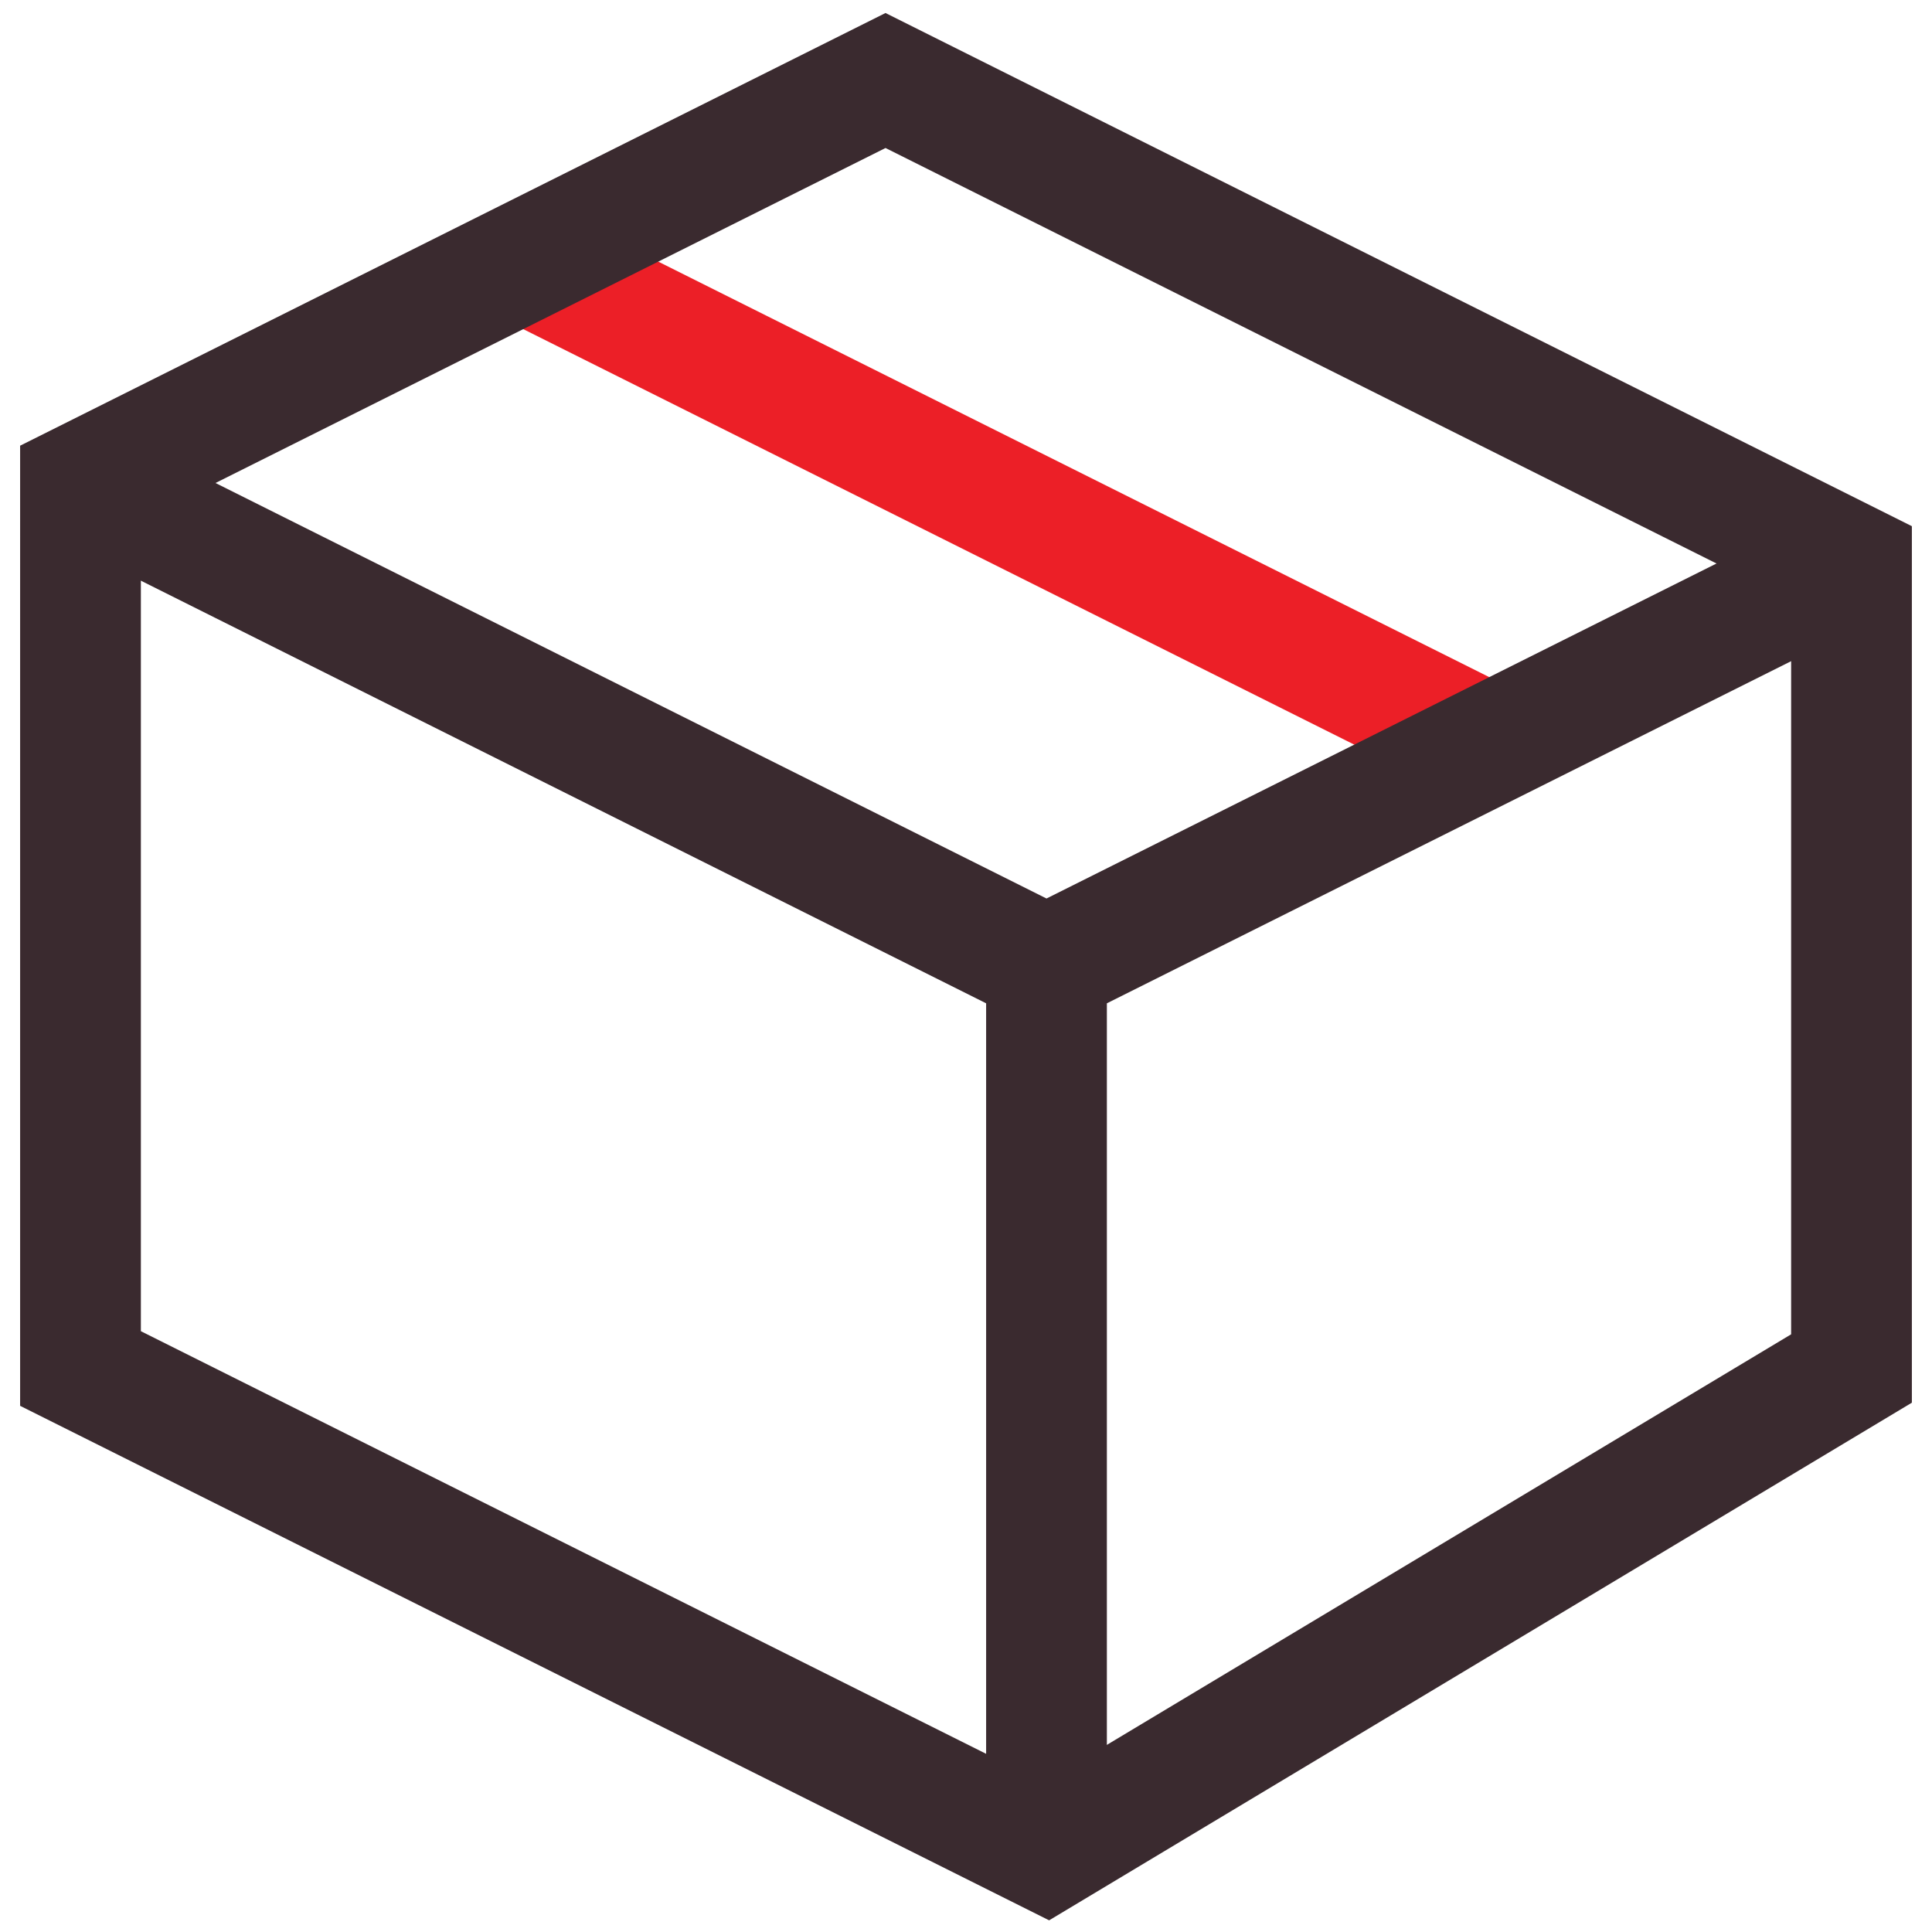 <svg xmlns:xlink="http://www.w3.org/1999/xlink" xmlns="http://www.w3.org/2000/svg" focusable="false" viewBox="0 0 24 24" role="presentation" width="30"  height="30" >
      <g stroke-width="1.5px" fill="none" fill-rule="evenodd">
        <path d="M6.5 3.25l12 6" stroke="#EC1F27" fill="none" stroke-width="1.5px"></path>
        <path stroke="#3A2A2F" d="M23 7l-10 5L1 6M13 12v11" fill="none" stroke-width="1.5px"></path>
        <path stroke="#3A2A2F" stroke-linecap="square" d="M23 7v10l-10 6-12-6V6l10-5z" fill="none" stroke-width="1.5px"></path>
      </g>
    </svg>